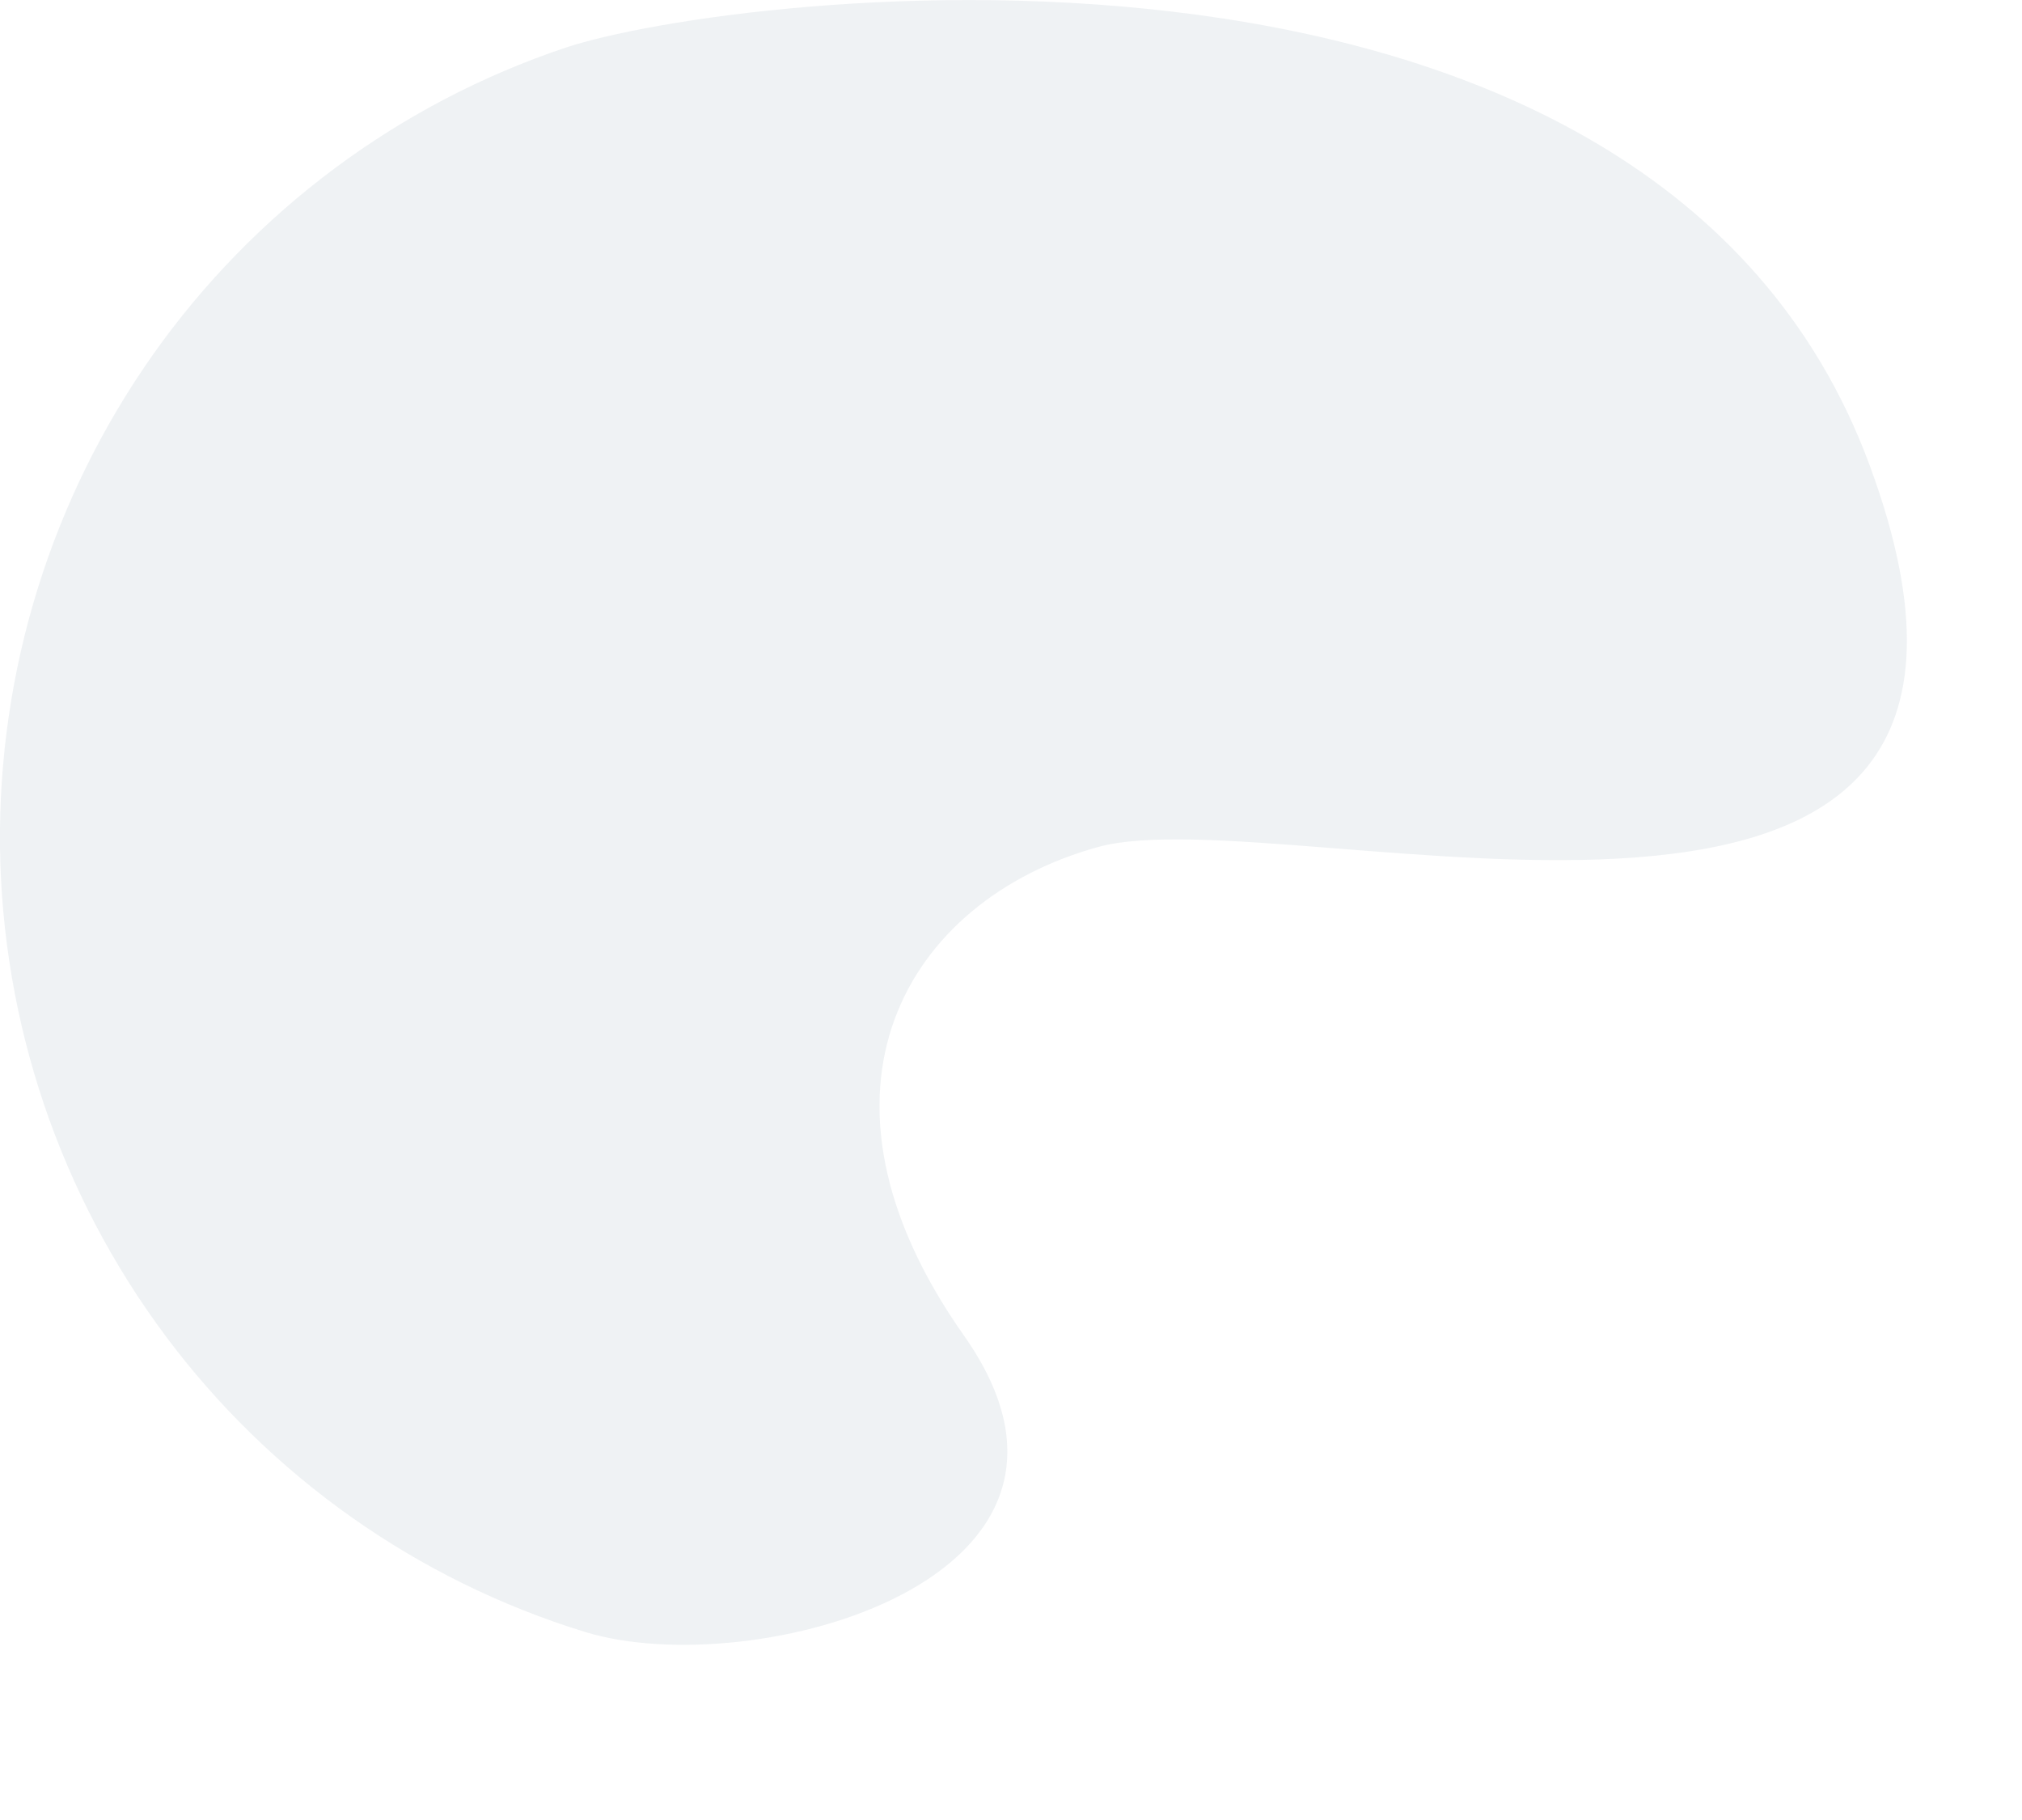 <?xml version="1.0" encoding="utf-8"?>
<svg xmlns="http://www.w3.org/2000/svg" fill="none" height="100%" overflow="visible" preserveAspectRatio="none" style="display: block;" viewBox="0 0 10 9" width="100%">
<path d="M2.796 0.236C3.618 -0.039 8.173 -0.61 9.247 2.302C10.321 5.216 6.375 3.926 5.429 4.189C4.482 4.451 3.916 5.397 4.767 6.604C5.618 7.811 3.722 8.325 2.893 8.07C2.064 7.815 1.337 7.302 0.817 6.604C0.297 5.906 0.011 5.06 0 4.189C-0.01 3.317 0.255 2.464 0.757 1.753C1.259 1.043 1.973 0.512 2.796 0.236Z" fill="#D1DAE0" fill-opacity="0.34" id="Vector"/>
</svg>